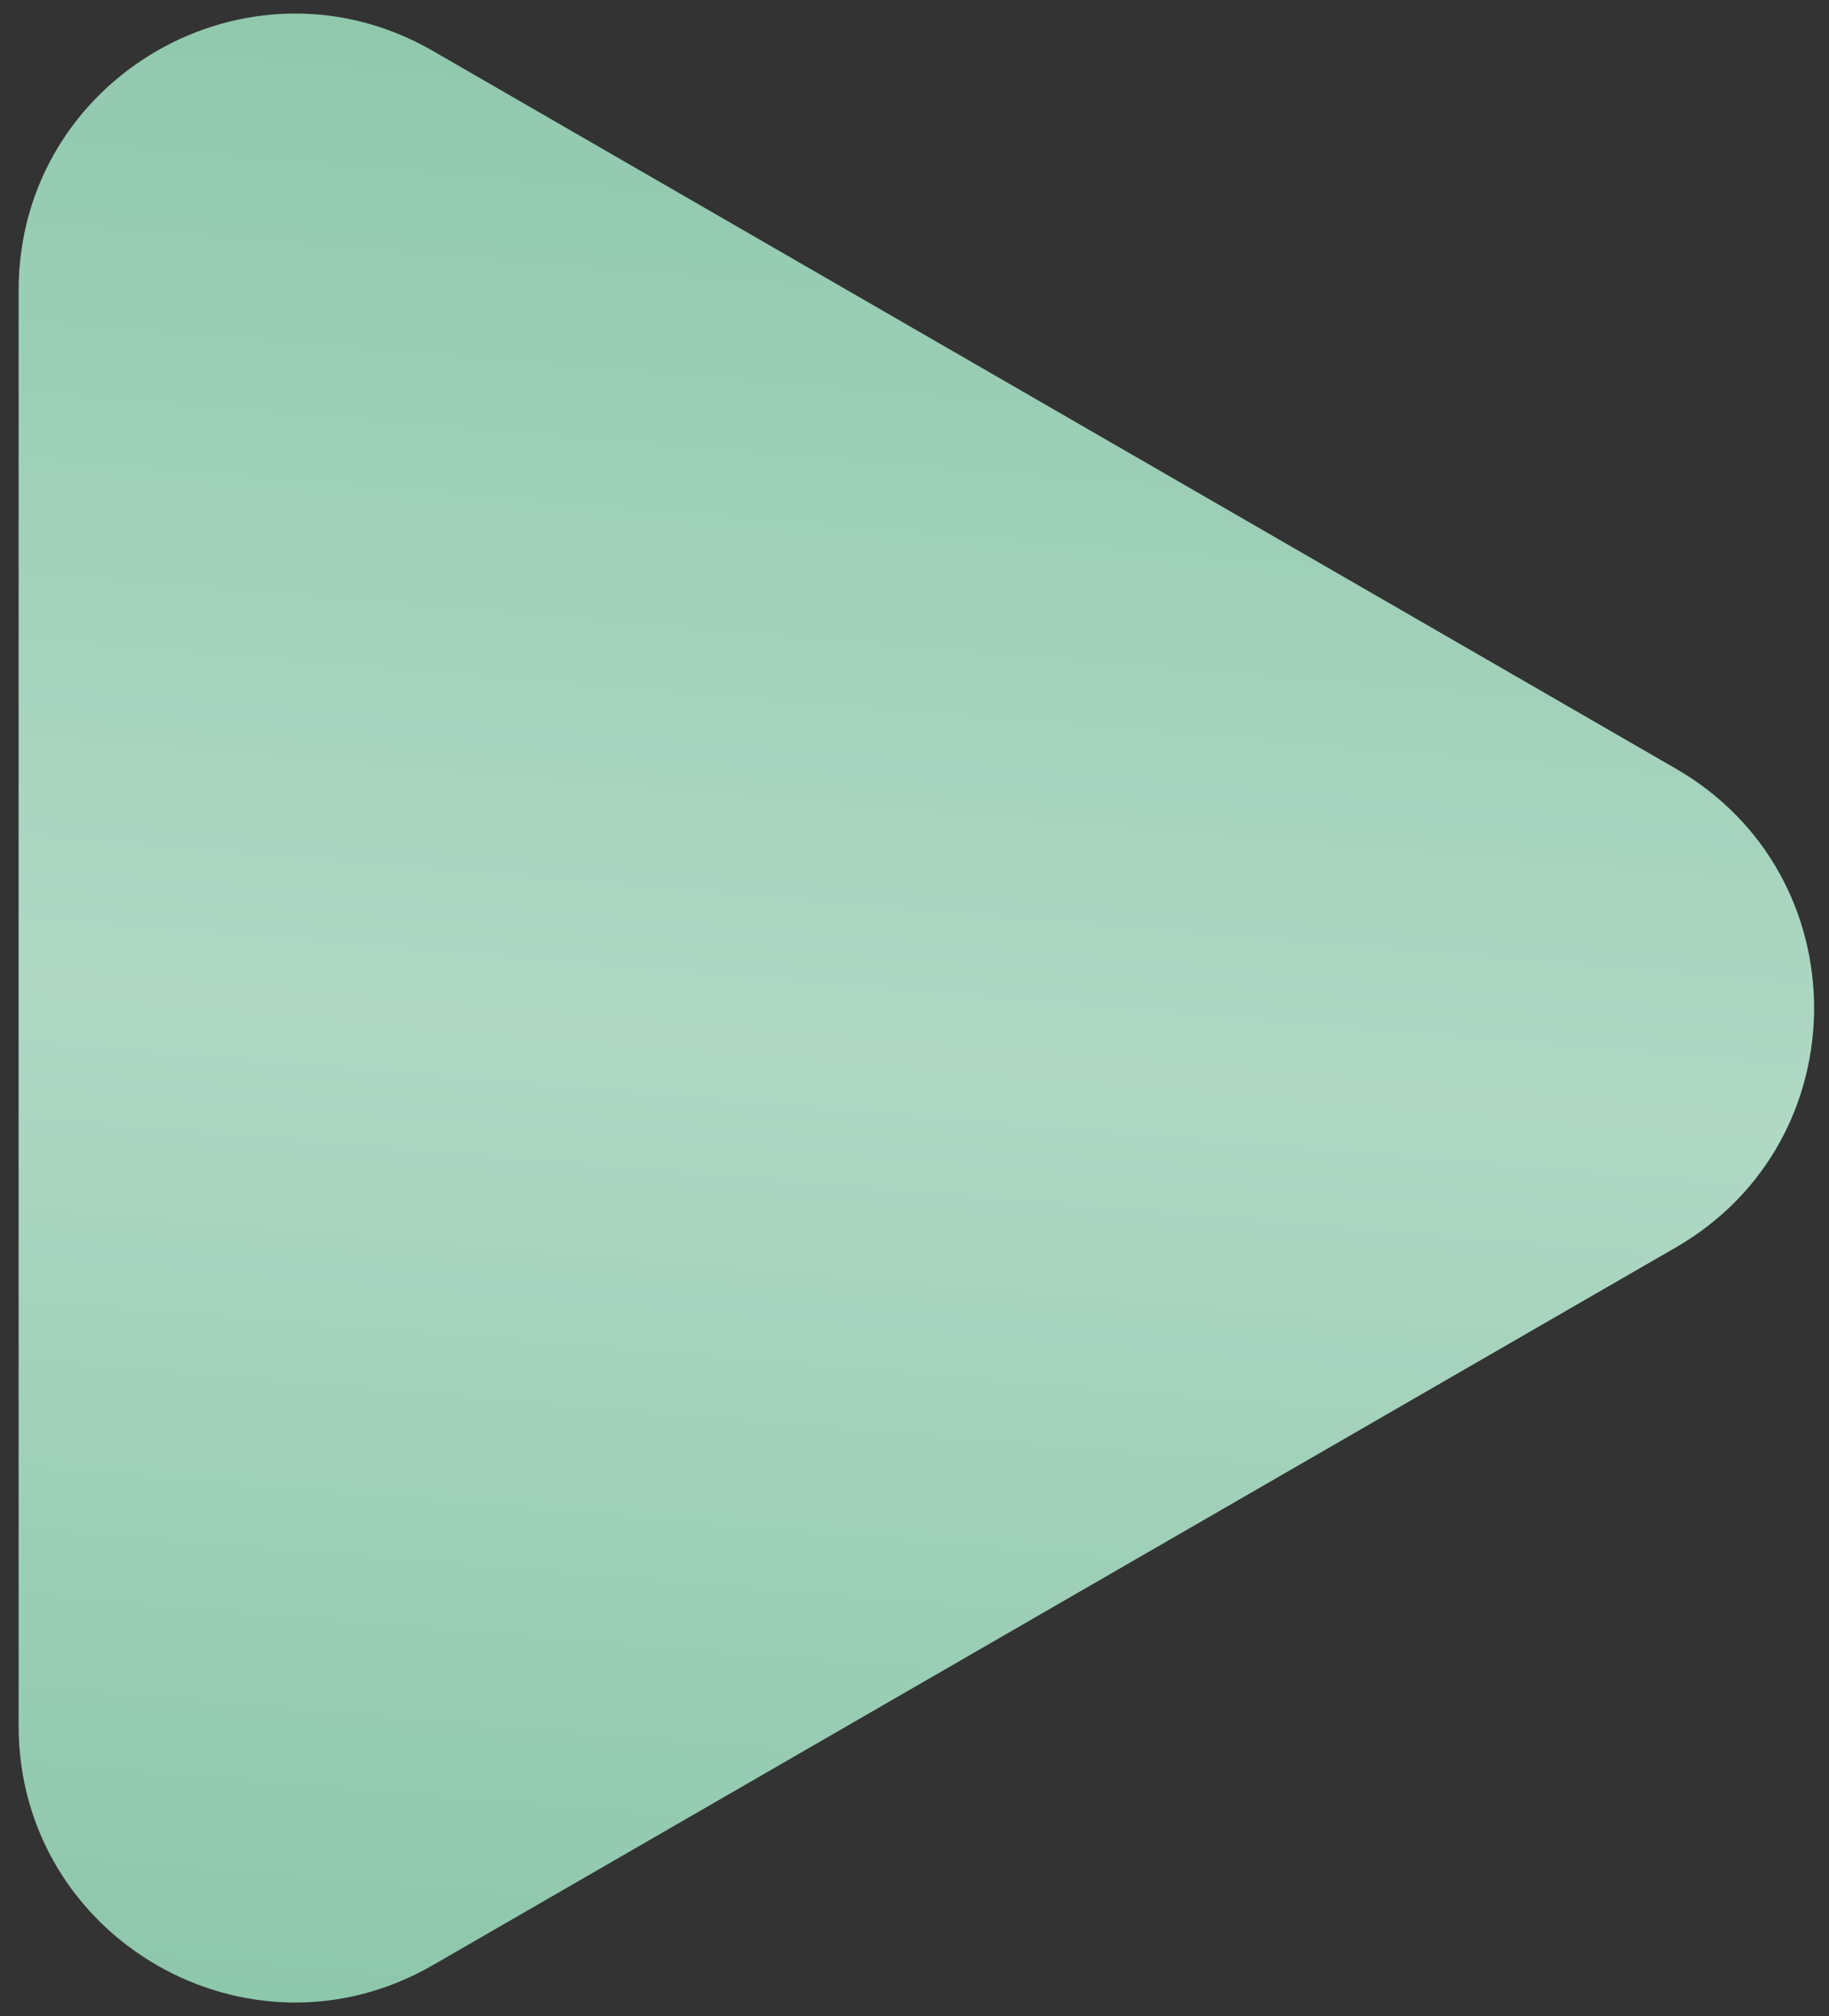 <?xml version="1.0" encoding="UTF-8"?> <svg xmlns="http://www.w3.org/2000/svg" width="49" height="54" viewBox="0 0 49 54" fill="none"><rect x="0" y="0" width="49" height="54" fill="#333333" stroke="none"/><path d="M44.9 20.591C49.833 23.44 49.833 30.56 44.9 33.409L11.6 52.634C6.667 55.483 0.5 51.922 0.5 46.226L0.5 7.774C0.5 2.078 6.667 -1.483 11.6 1.366L44.9 20.591Z" fill="#77BC9C"></path><path d="M44.9 20.591C49.833 23.44 49.833 30.56 44.9 33.409L11.6 52.634C6.667 55.483 0.5 51.922 0.5 46.226L0.5 7.774C0.5 2.078 6.667 -1.483 11.6 1.366L44.9 20.591Z" fill="url(#paint0_linear_553_13451)" fill-opacity="0.8"></path><defs><linearGradient id="paint0_linear_553_13451" x1="-70.857" y1="64" x2="-63.329" y2="-26.203" gradientUnits="userSpaceOnUse"><stop stop-color="white" stop-opacity="0"></stop><stop offset="0.481" stop-color="white" stop-opacity="0.521"></stop><stop offset="1" stop-color="white" stop-opacity="0"></stop></linearGradient></defs></svg> 